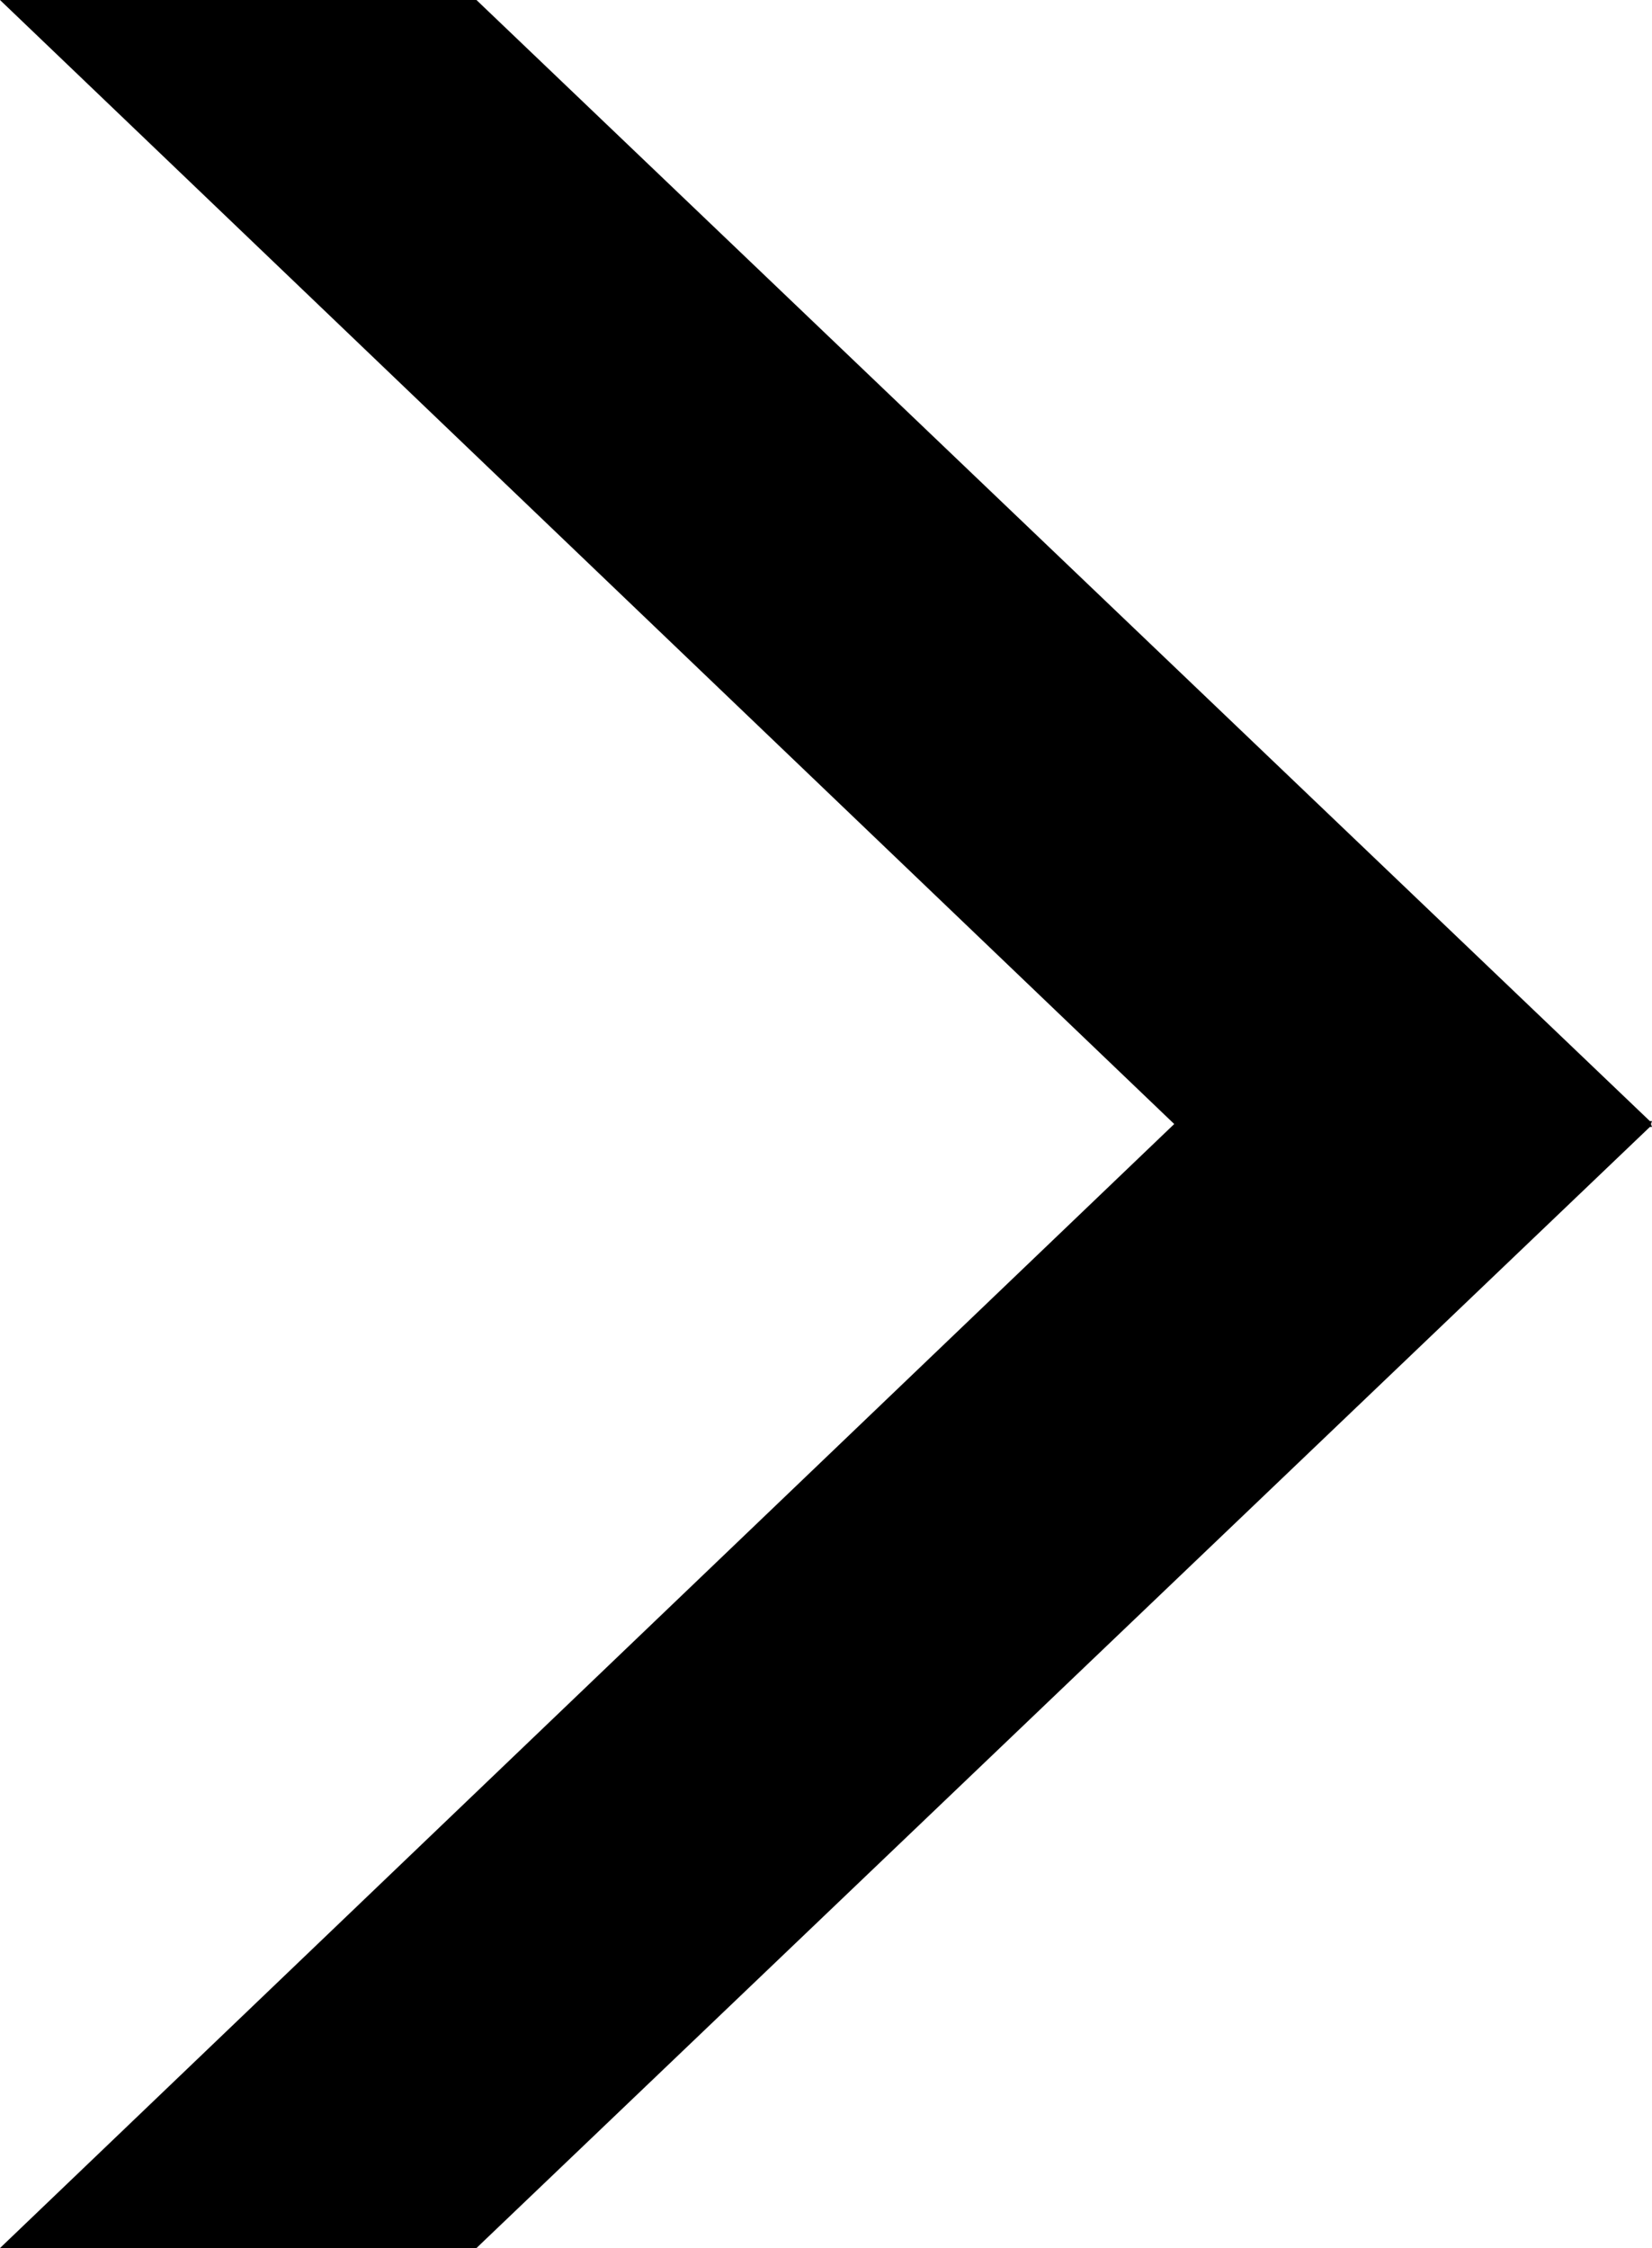 <?xml version="1.0" encoding="UTF-8"?>
<svg id="_レイヤー_1" data-name=" レイヤー 1" xmlns="http://www.w3.org/2000/svg" viewBox="0 0 62.48 85">
  <polygon points="62.48 42.61 62.4 42.61 18.02 85 0 85 44.41 42.5 0 0 18.02 0 62.4 42.39 62.48 42.39 62.44 42.5 62.48 42.61"/>
</svg>